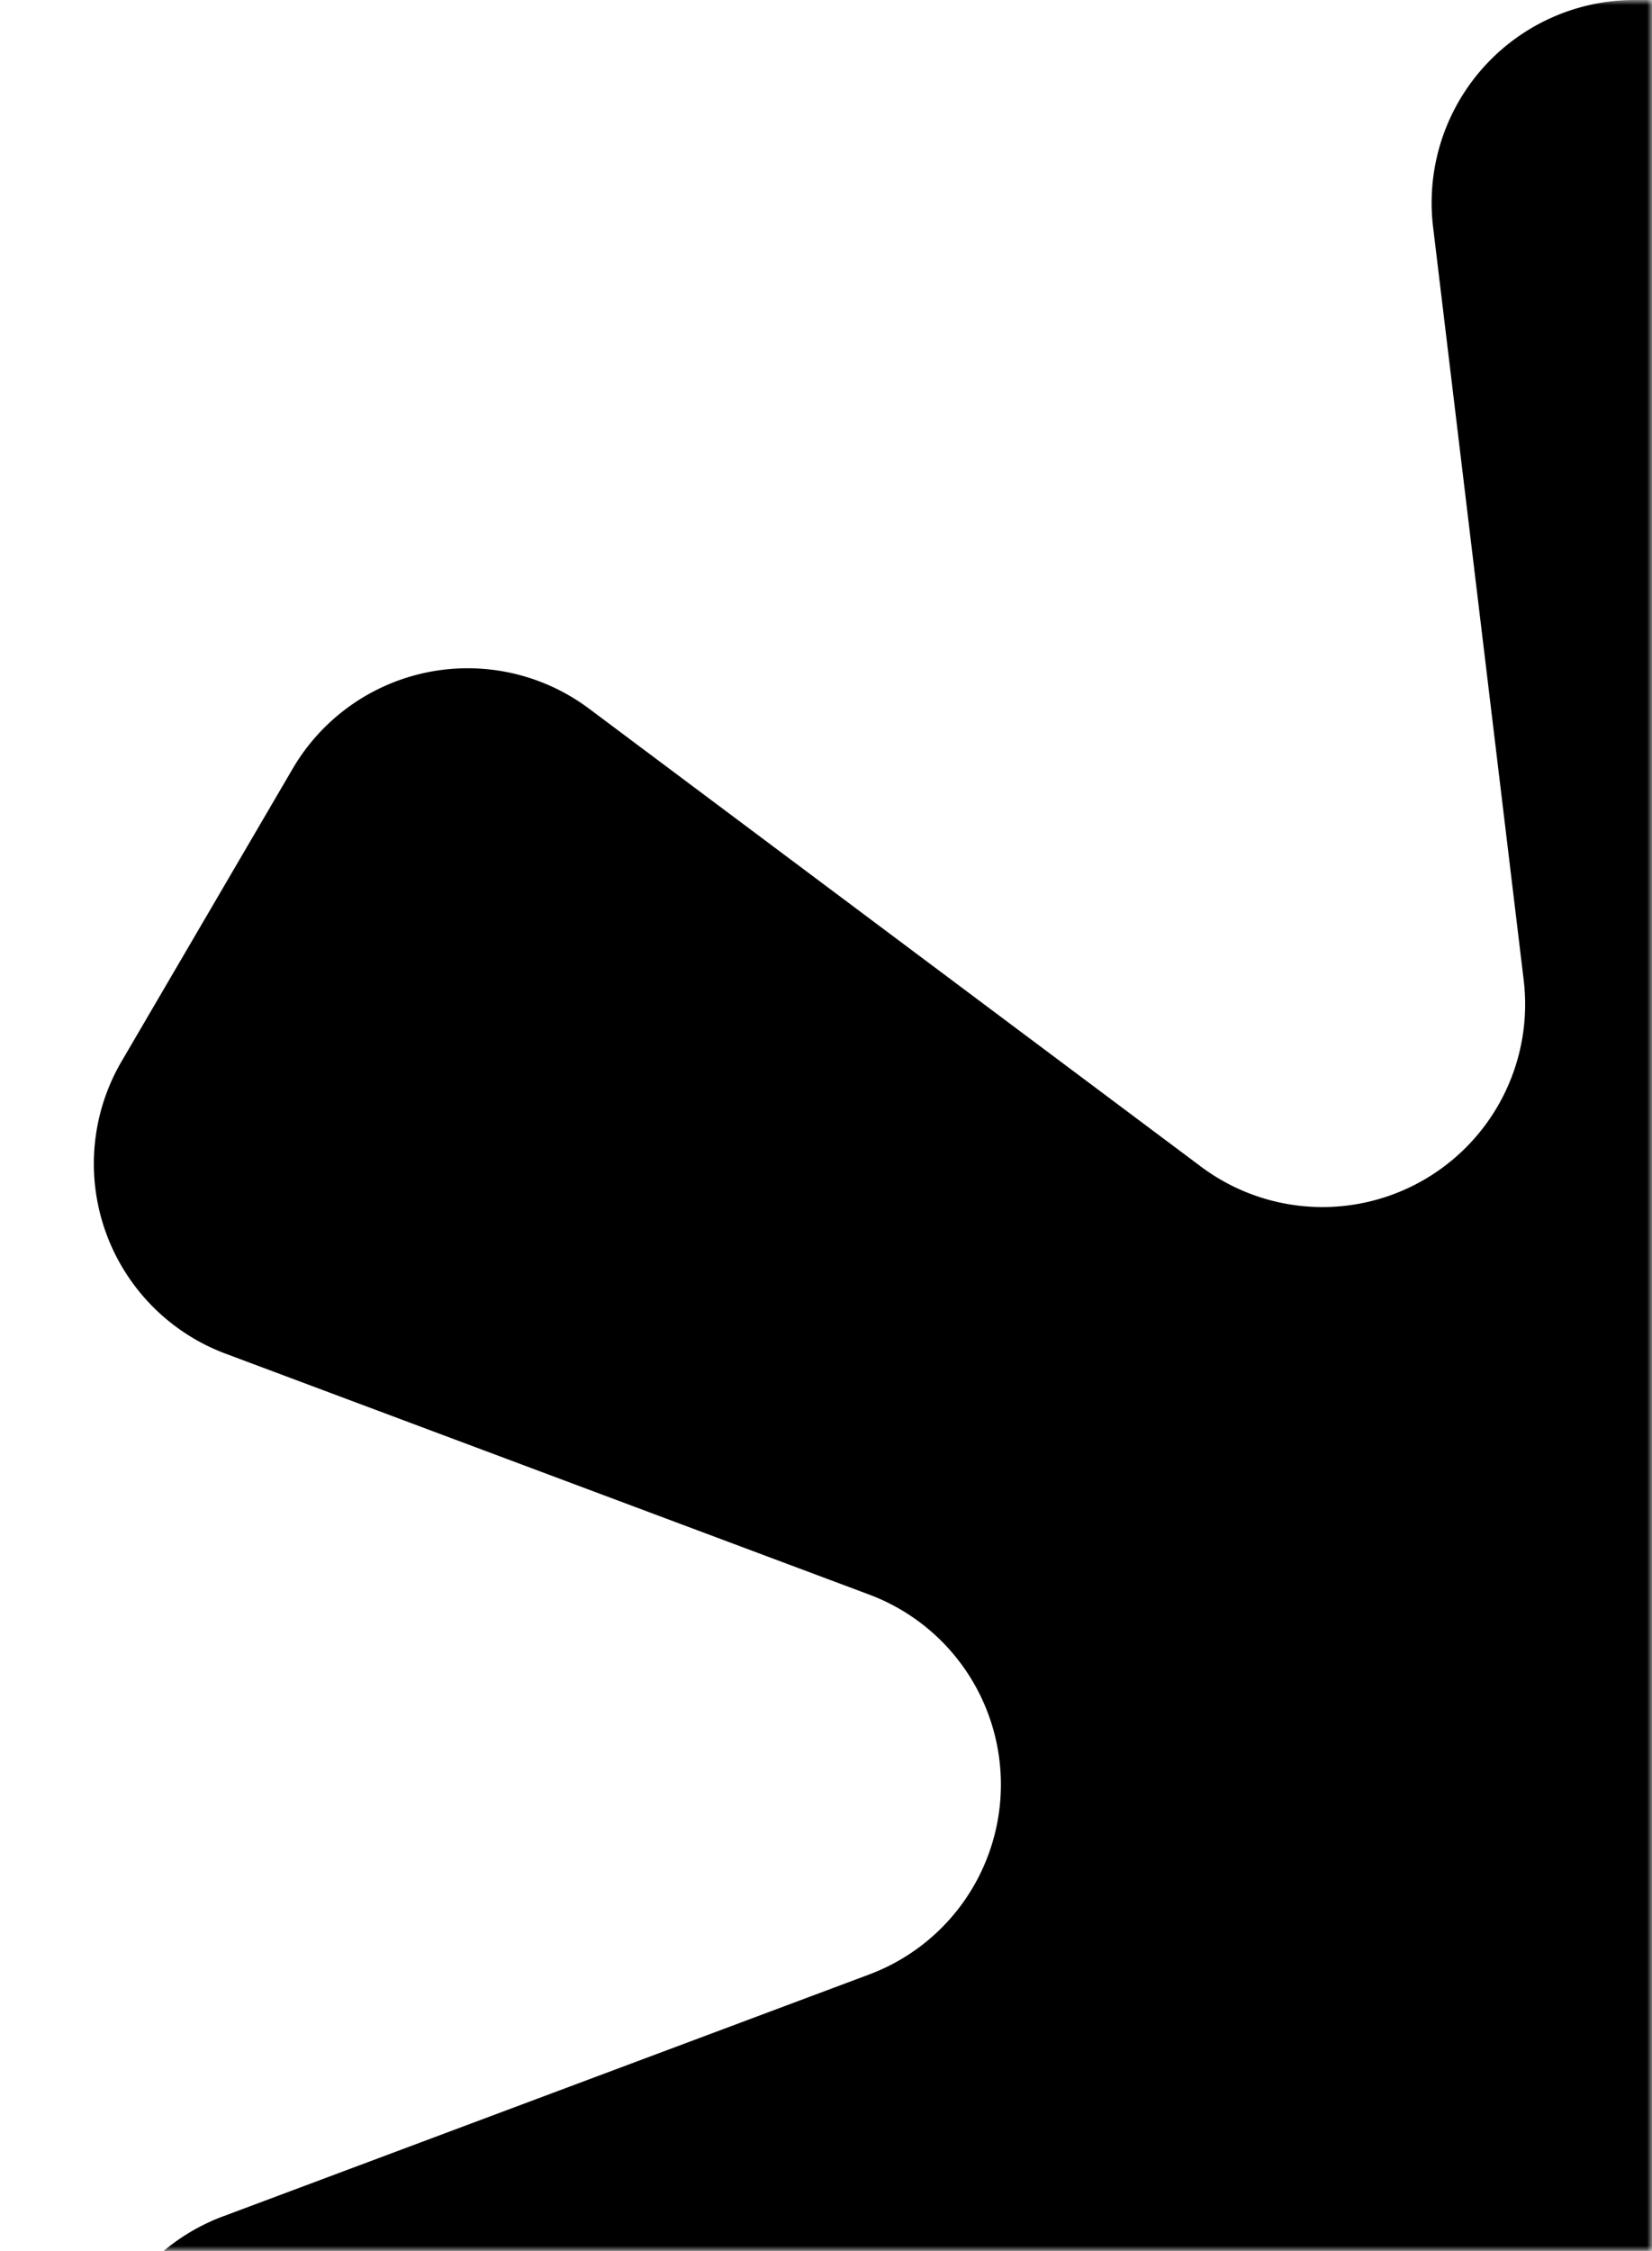 <svg xmlns="http://www.w3.org/2000/svg" xmlns:xlink="http://www.w3.org/1999/xlink" width="163" height="222" viewBox="0 0 163 222"><defs><path id="a" d="M0 0h163v222H0z"></path></defs><g fill="none" fill-rule="evenodd"><mask id="b" fill="#fff"><use xlink:href="#a"></use></mask><path mask="url(#b)" d="M0 0h163v222H0z"></path><path d="m324.9 77.2 15.57 27.56a20 20 0 0 1-10.45 28.58l-64.35 23.91a20 20 0 0 0 0 37.5l64.12 23.82a20 20 0 0 1 10.34 28.76l-16.04 27.73a20 20 0 0 1-29.34 5.96l-57.61-43.35a20 20 0 0 0-31.85 18.63l9.77 73.05A20 20 0 0 1 195.23 352h-33.18a20 20 0 0 1-19.87-22.26l8.43-74.12a20 20 0 0 0-32.02-18.15L58.37 283.5a20 20 0 0 1-29.53-6l-17.23-30.28a20 20 0 0 1 10.37-28.62l63.79-23.87a20 20 0 0 0 0-37.46L22.24 133.5A20 20 0 0 1 12 104.67l16.88-28.86a20 20 0 0 1 29.24-5.92l60.38 45.17a20 20 0 0 0 31.84-18.4l-8.94-74.27A20 20 0 0 1 161.25 0h33.98a20 20 0 0 1 19.83 22.65l-9.8 73.31a20 20 0 0 0 31.78 18.68L295.54 71a20 20 0 0 1 29.37 6.2Z" fill="#000" mask="url(#b)"></path></g></svg>